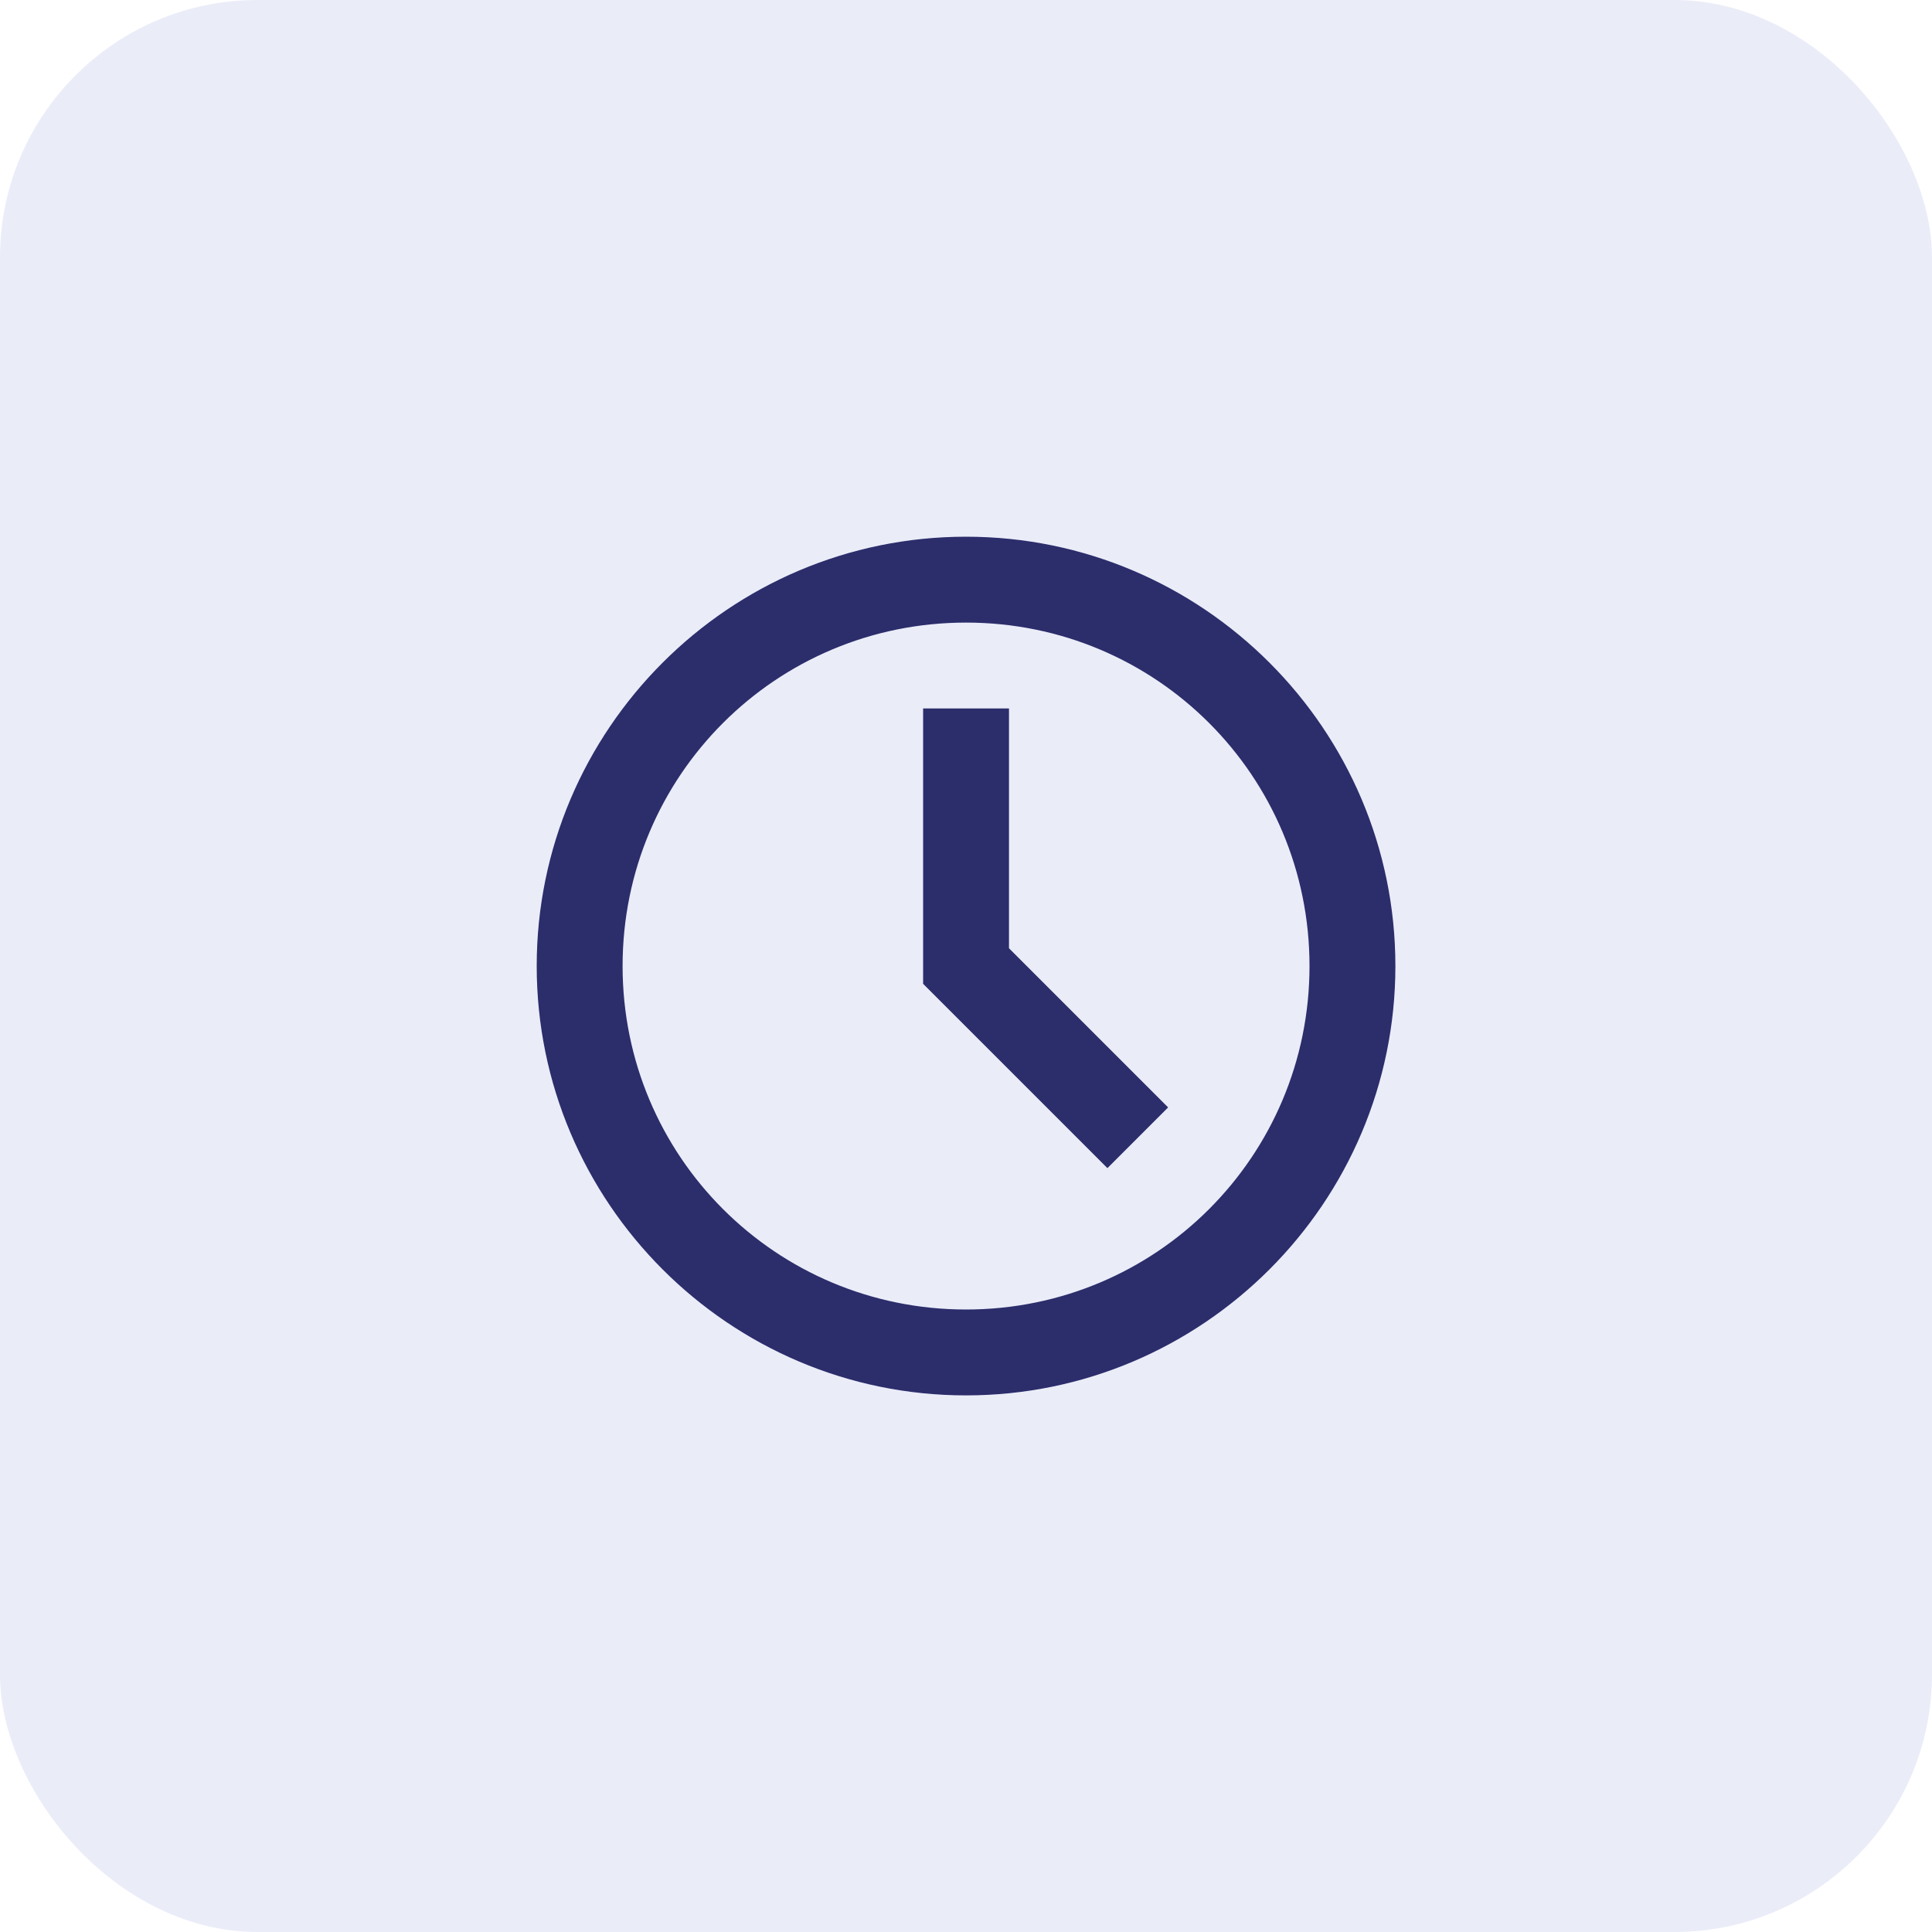 <svg width="60" height="60" viewBox="0 0 60 60" fill="none" xmlns="http://www.w3.org/2000/svg">
<rect width="60" height="60" rx="8" fill="#909CDA" fill-opacity="0.19"/>
<path d="M30.001 16.668C22.653 16.668 16.668 22.653 16.668 30.001C16.668 37.349 22.653 43.335 30.001 43.335C37.349 43.335 43.335 37.349 43.335 30.001C43.335 22.653 37.349 16.668 30.001 16.668ZM30.001 19.335C35.908 19.335 40.668 24.095 40.668 30.001C40.668 35.908 35.908 40.668 30.001 40.668C24.095 40.668 19.335 35.908 19.335 30.001C19.335 24.095 24.095 19.335 30.001 19.335ZM28.668 22.001V30.553L34.392 36.277L36.277 34.392L31.335 29.449V22.001H28.668Z" fill="#2C2D6B"/>
</svg>
